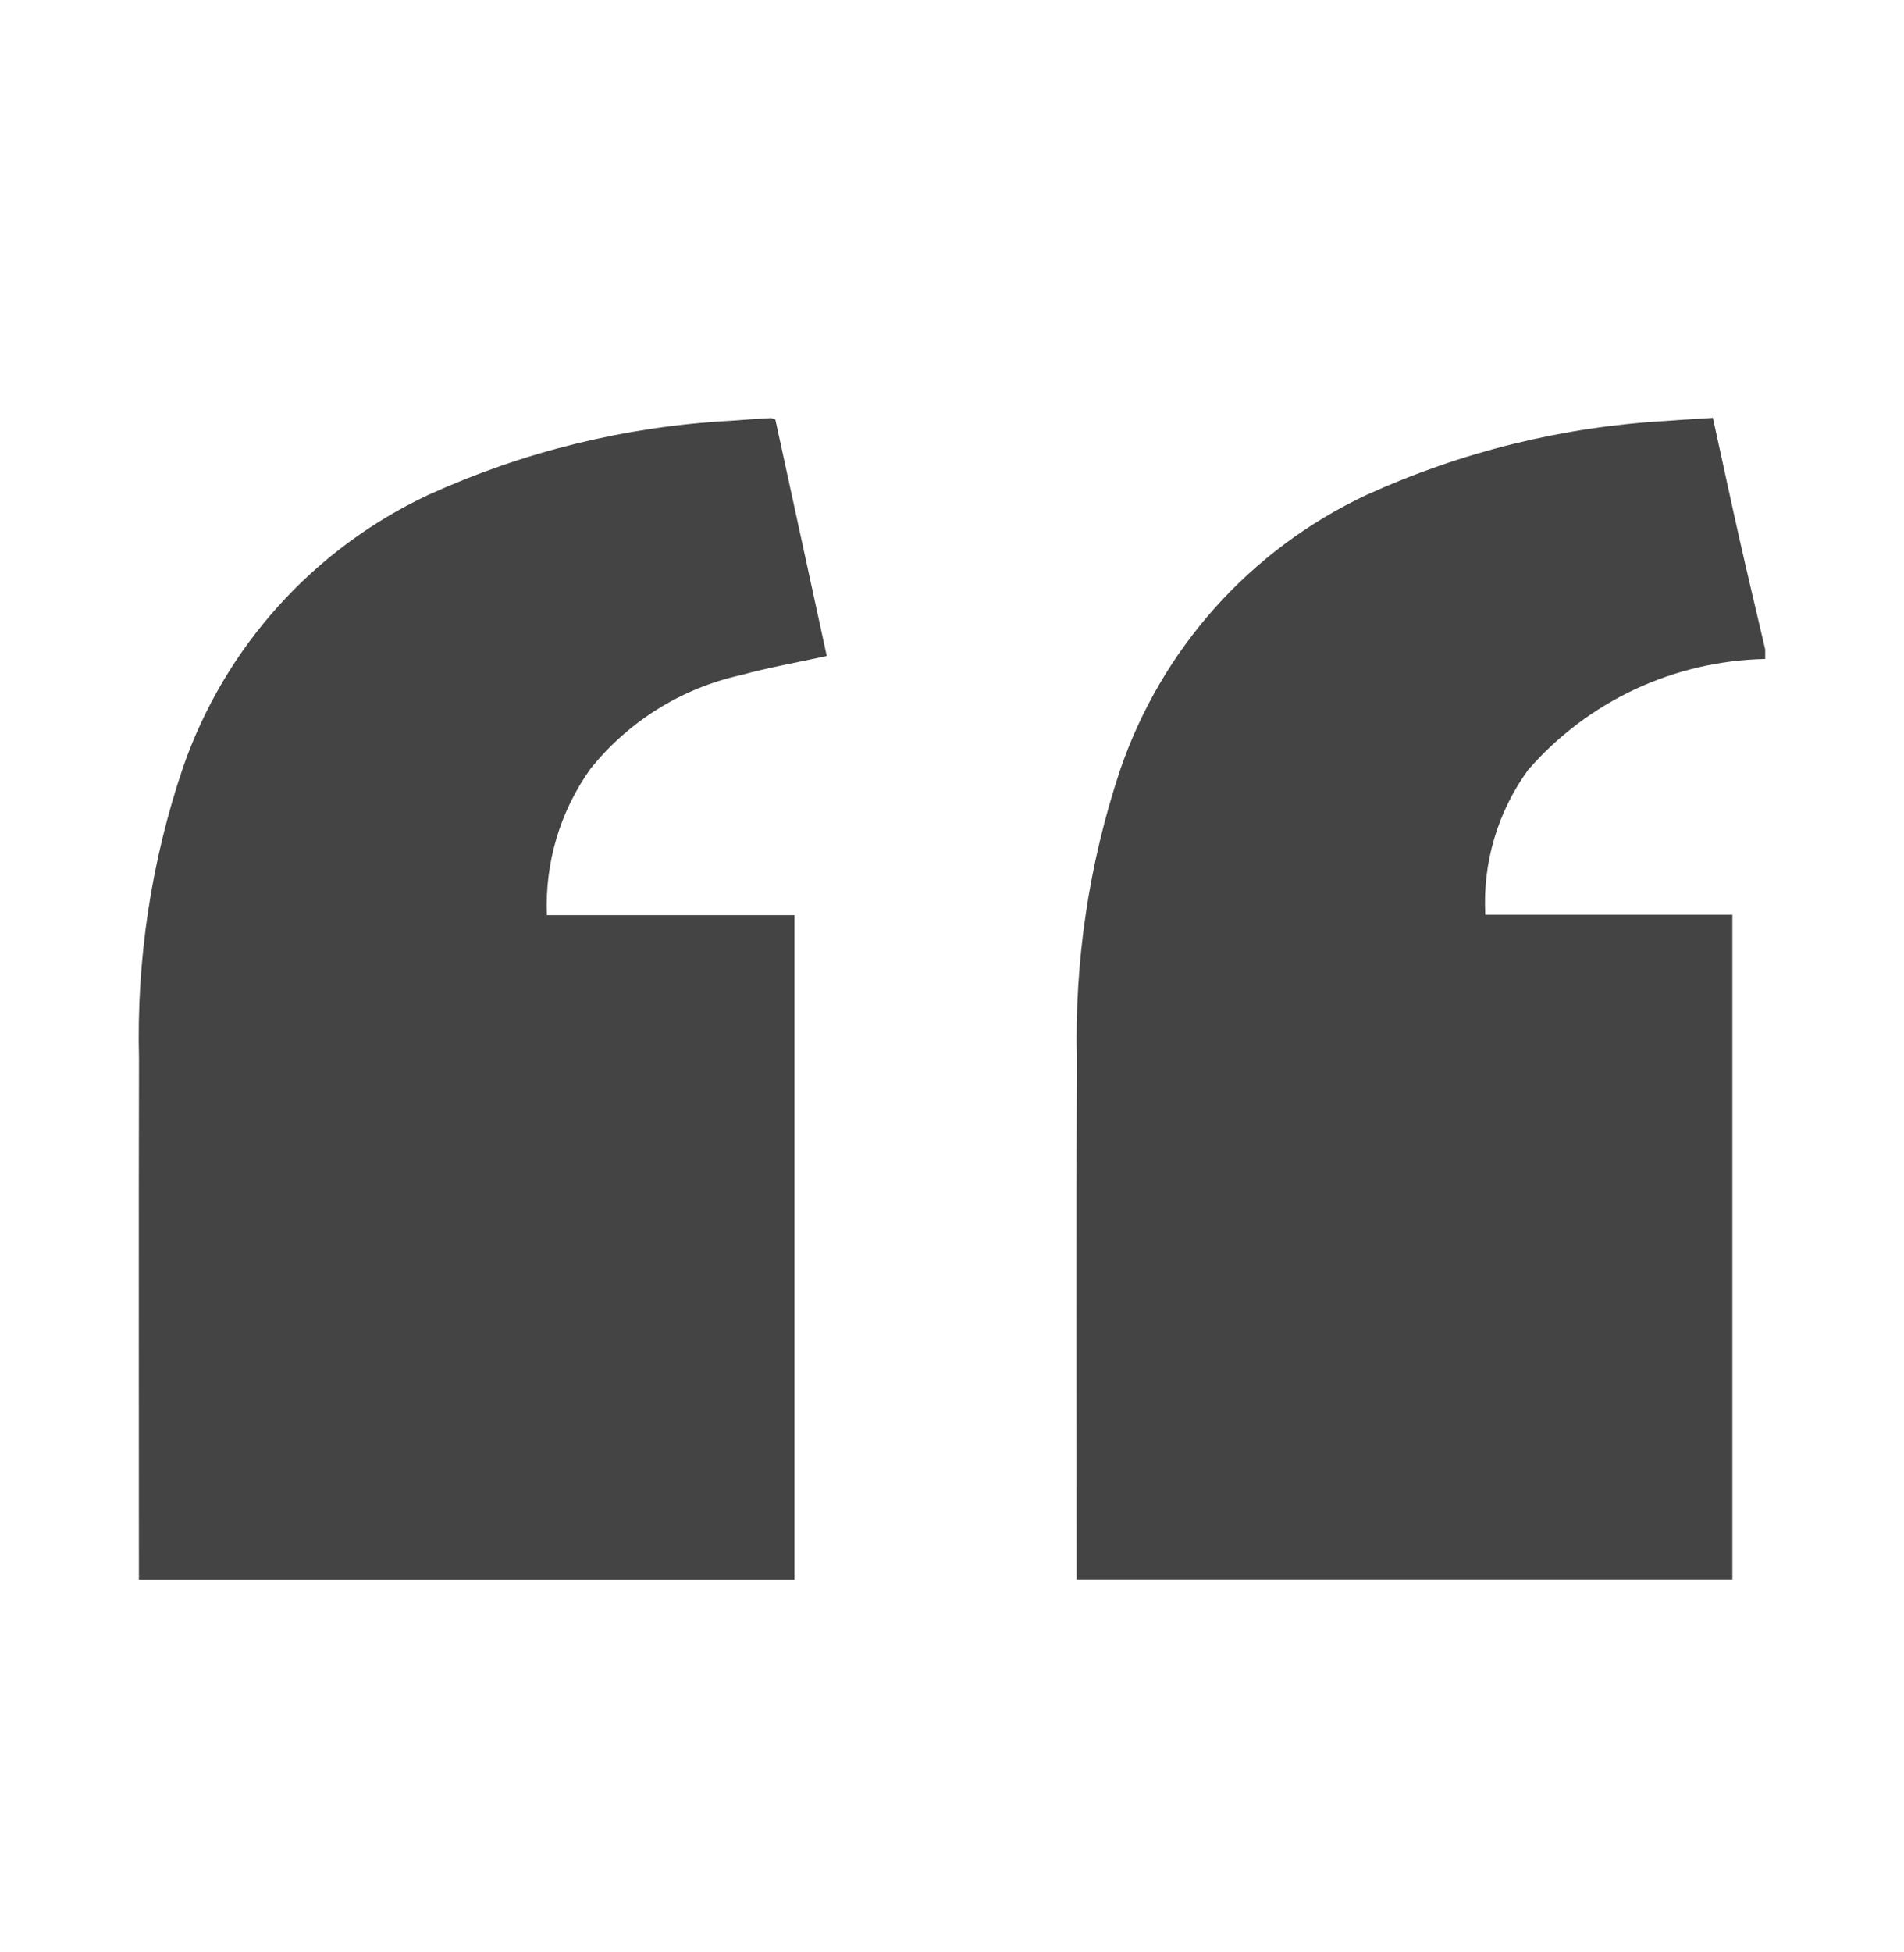 <svg width="40" height="41" viewBox="0 0 40 41" fill="none" xmlns="http://www.w3.org/2000/svg">
<g opacity="0.9">
<path d="M37.084 13.839C36.138 13.858 35.206 14.075 34.348 14.475C33.491 14.876 32.727 15.452 32.105 16.166C31.463 17.046 31.145 18.122 31.204 19.21H36.394V33.166H22.618V32.817C22.618 29.293 22.607 25.769 22.623 22.245C22.572 20.186 22.879 18.133 23.529 16.179C23.959 14.918 24.637 13.756 25.525 12.763C26.413 11.77 27.491 10.966 28.696 10.399C30.691 9.489 32.839 8.959 35.028 8.838C35.336 8.813 35.646 8.797 35.985 8.775C36.175 9.641 36.358 10.495 36.55 11.348C36.723 12.113 36.906 12.875 37.084 13.639V13.839Z" fill="#303030"/>
<path d="M16.289 8.811L17.369 13.776C16.746 13.912 16.148 14.017 15.565 14.177C14.317 14.453 13.201 15.149 12.403 16.148C11.765 17.041 11.444 18.122 11.49 19.218H16.69V33.168H2.918V32.808C2.918 29.284 2.912 25.76 2.92 22.236C2.865 20.154 3.179 18.079 3.848 16.107C4.282 14.86 4.961 13.711 5.846 12.73C6.73 11.749 7.802 10.954 8.998 10.393C10.993 9.485 13.141 8.957 15.331 8.837C15.619 8.814 15.907 8.797 16.195 8.779C16.228 8.786 16.259 8.796 16.289 8.811Z" fill="#303030"/>
</g>
</svg>
